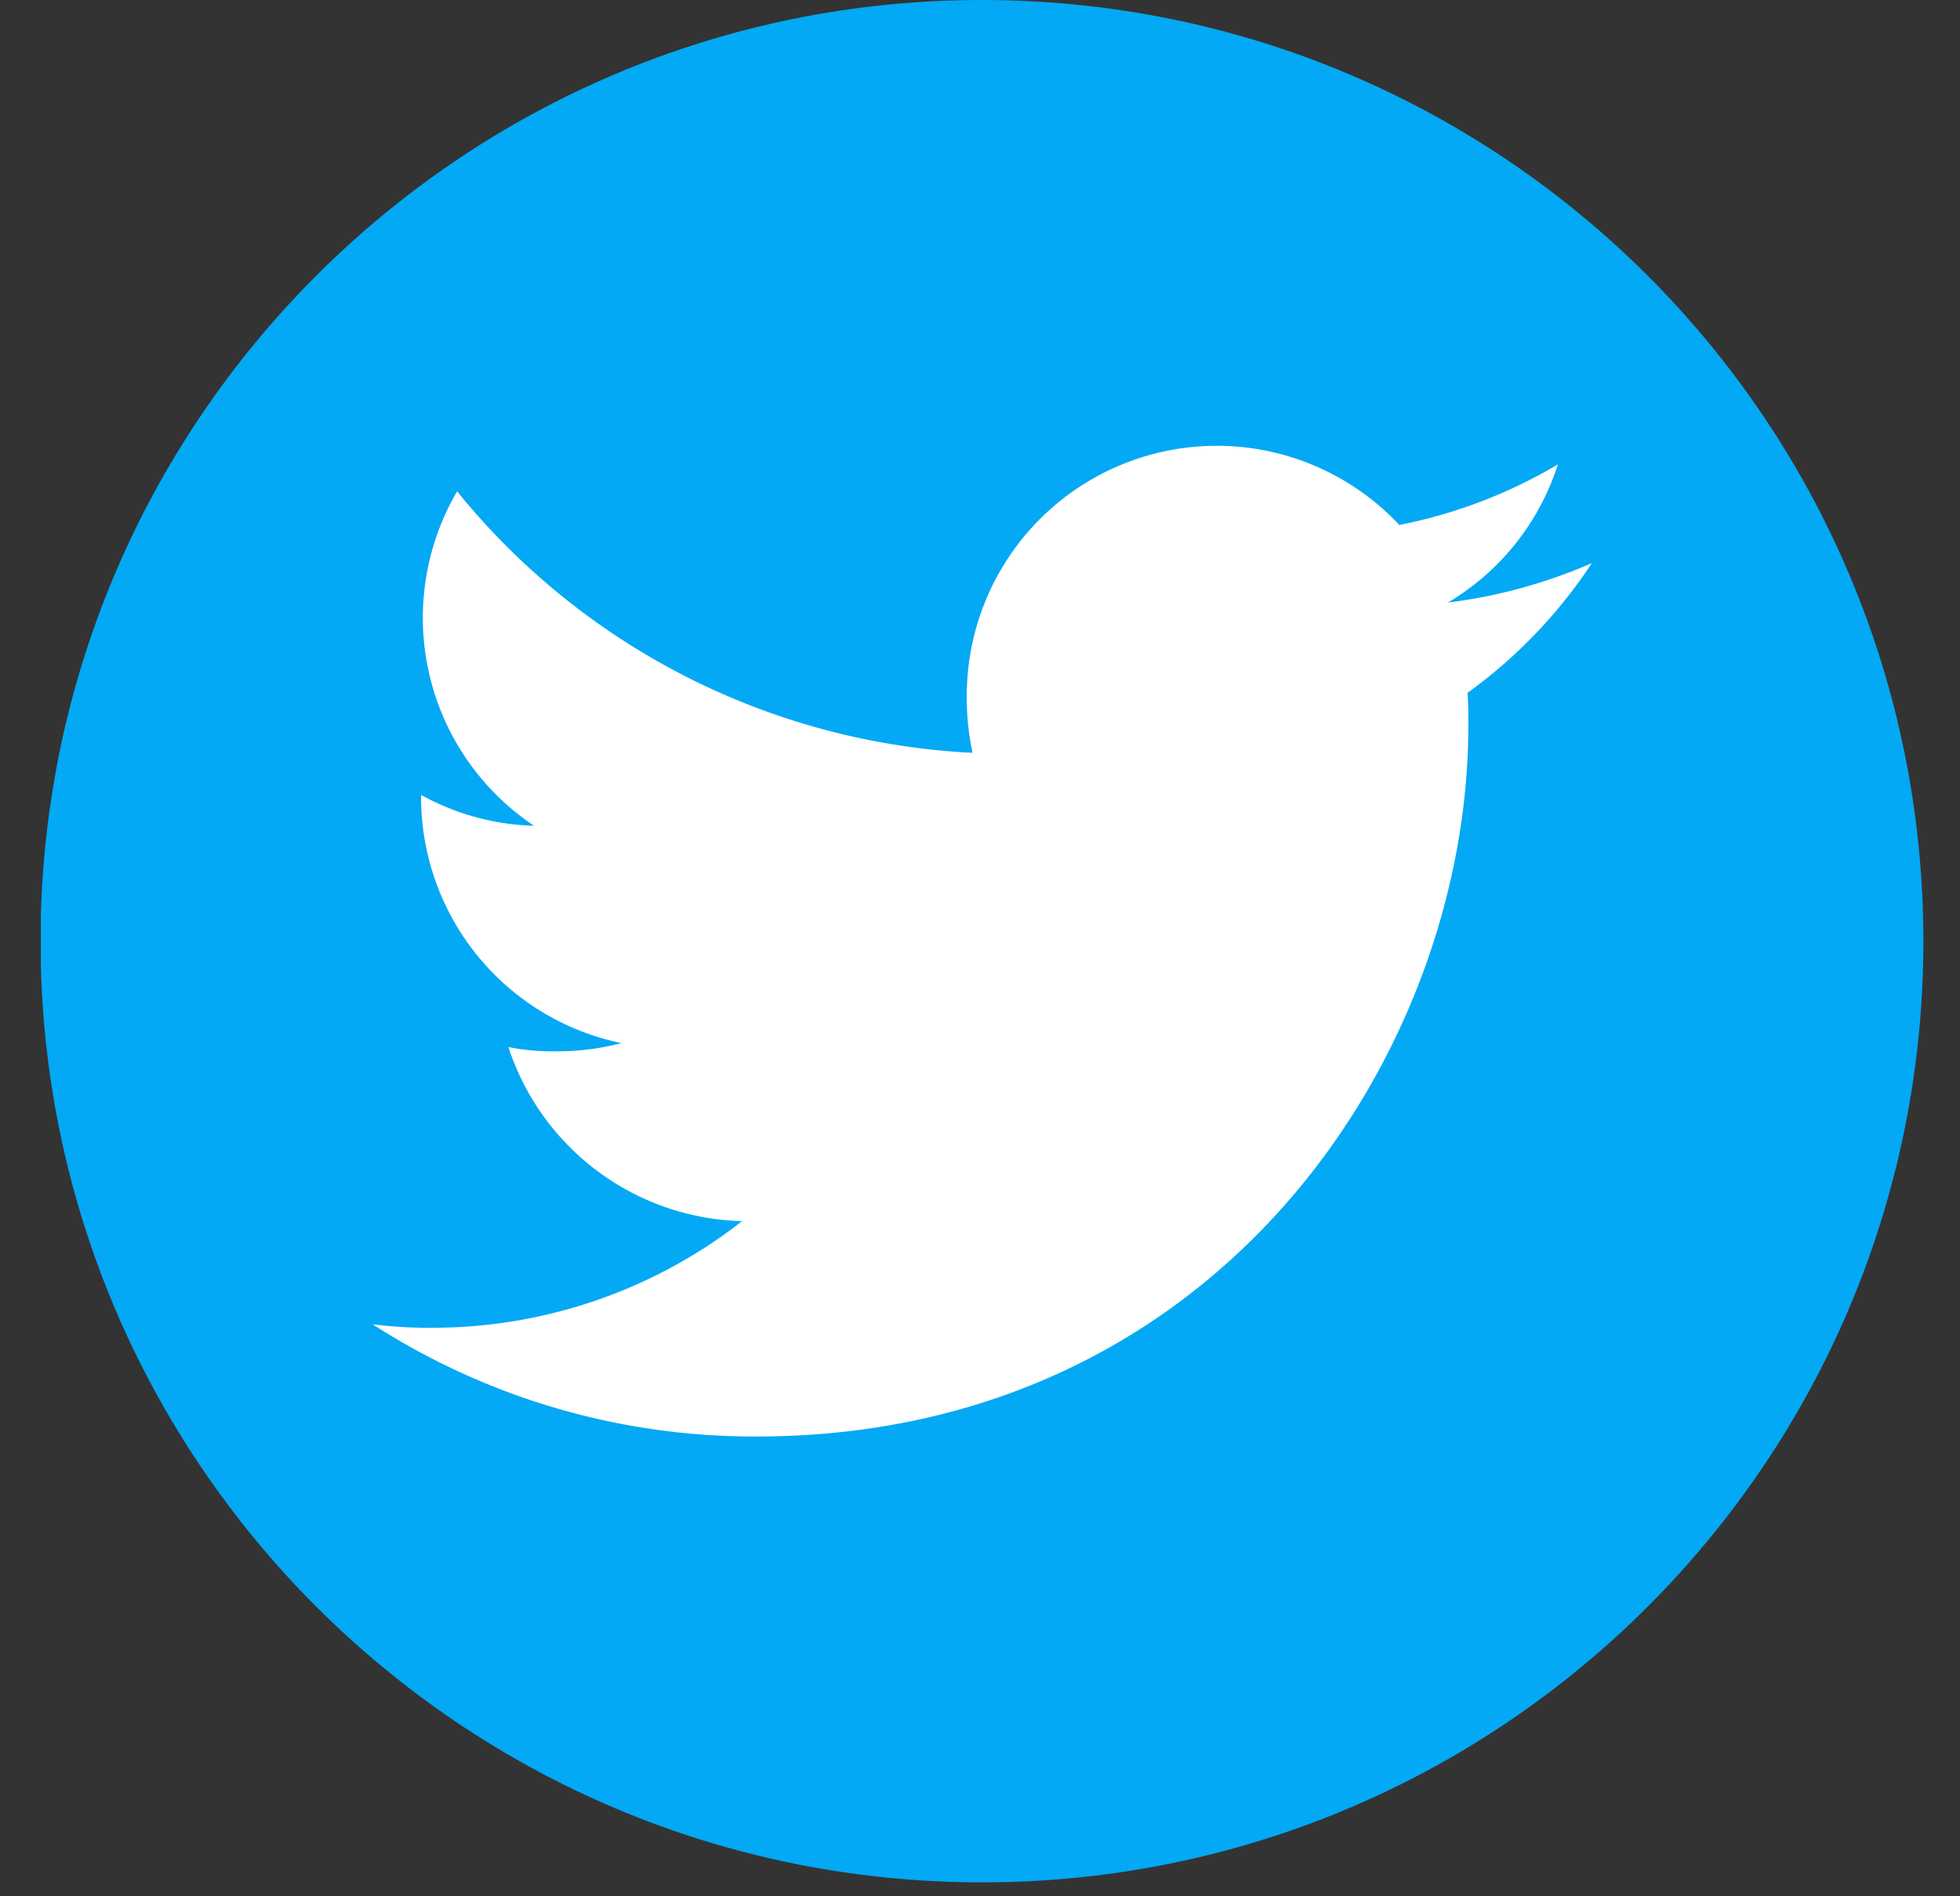 <svg width="31" height="30" fill="none" xmlns="http://www.w3.org/2000/svg"><rect width="100%" height="100%" fill="#333333" stroke="none"/><g clip-path="url(#a)"><path d="M15.531 29.78c8.224 0 14.89-6.667 14.89-14.89C30.42 6.665 23.755 0 15.53 0 7.308 0 .641 6.666.641 14.89c0 8.223 6.667 14.89 14.89 14.89Z" fill="#03A9F4"/><path d="M25.179 8.908a8.228 8.228 0 0 1-2.279.625 3.93 3.93 0 0 0 1.74-2.186 7.9 7.9 0 0 1-2.508.958 3.954 3.954 0 0 0-6.841 2.703c-.003.303.028.606.092.902A11.197 11.197 0 0 1 7.23 7.774a3.958 3.958 0 0 0 1.216 5.29 3.903 3.903 0 0 1-1.786-.488v.043a3.973 3.973 0 0 0 3.168 3.883 3.94 3.94 0 0 1-1.037.13 3.519 3.519 0 0 1-.75-.067 3.995 3.995 0 0 0 3.697 2.754 7.952 7.952 0 0 1-4.898 1.687 7.143 7.143 0 0 1-.946-.055 11.126 11.126 0 0 0 6.073 1.775c7.278 0 11.257-6.028 11.257-11.253 0-.175 0-.343-.013-.512a7.868 7.868 0 0 0 1.967-2.053Z" fill="#fff"/></g><defs><clipPath id="a"><path fill="#fff" transform="translate(.646)" d="M0 0h29.779v29.779H0z"/></clipPath></defs></svg>